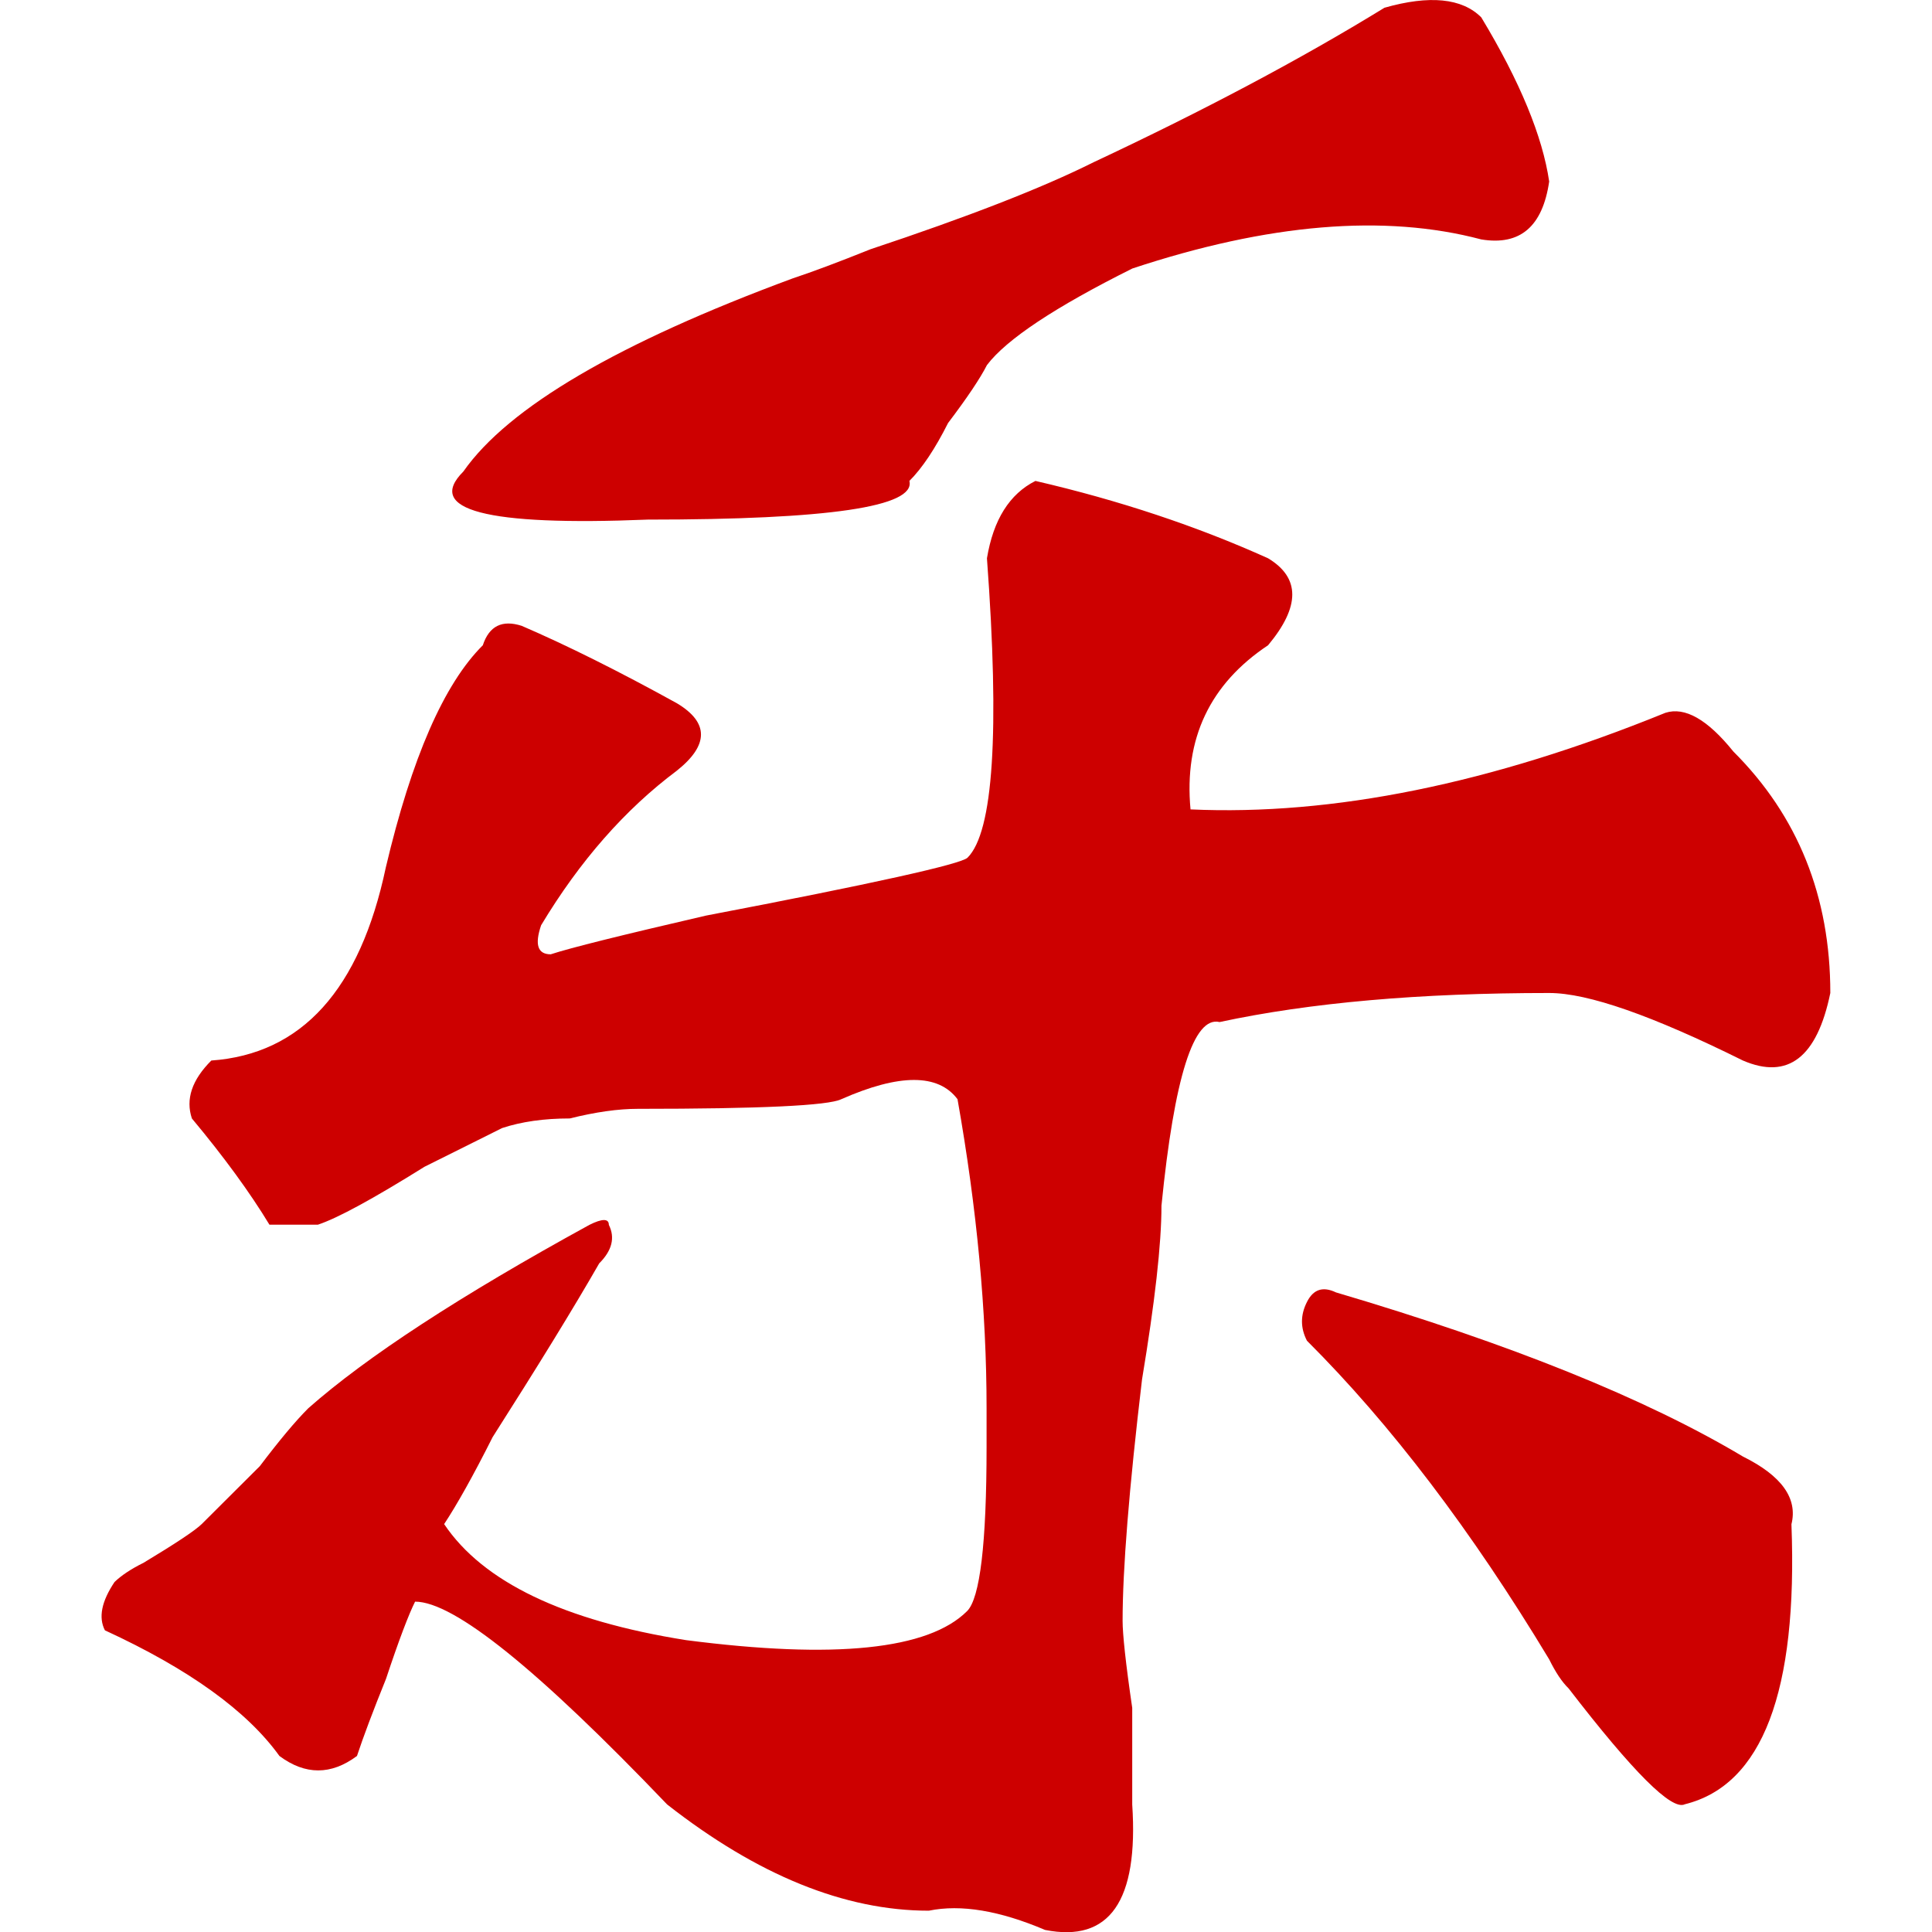 <svg viewBox="0 0 1024 1024" xmlns="http://www.w3.org/2000/svg" version="1.1"><path fill="#cd0000" d="M918.7 398.3c-13.7-17-25.7-23.8-36-20.5-92.4 37.6-176.4 54.6-251.7 51.2-3.5-37.5 10.3-66.5 41.1-87 17.1-20.5 17.1-35.8 0-46.1-37.7-17-78.8-30.7-123.3-41-13.7 6.9-22.3 20.5-25.7 41 6.8 92.1 3.4 145.1-10.3 158.7-3.5 3.4-49.7 13.7-138.7 30.7-44.5 10.3-71.9 17.1-82.2 20.5-6.9 0-8.6-5.1-5.1-15.4 20.5-34.1 44.5-61.4 71.9-81.9 17.1-13.6 17.1-25.6 0-35.8-30.8-17-58.3-30.7-82.2-41-10.3-3.3-17.2 0-20.6 10.3-20.6 20.5-37.7 59.7-51.4 117.7-13.7 64.9-44.6 99-92.5 102.4-10.3 10.3-13.7 20.5-10.3 30.7 17.1 20.5 30.8 39.3 41.1 56.3h25.7c10.3-3.4 29.1-13.6 56.5-30.7 20.6-10.3 34.2-17 41.1-20.5 10.3-3.4 22.2-5.1 35.9-5.1 13.6-3.4 25.7-5.1 36-5.1 65 0 101-1.7 107.9-5.1 30.8-13.6 51.4-13.6 61.6 0 10.3 58.1 15.4 112.6 15.4 163.8v20.5c0 51.2-3.5 80.2-10.3 87-20.5 20.5-70.2 25.6-149 15.4-64.8-10.3-107.6-30.8-128.2-61.5 6.8-10.3 15.4-25.6 25.7-46.1 23.9-37.5 42.8-68.2 56.5-92.1 6.8-6.8 8.5-13.6 5.1-20.4 0-3.4-3.5-3.4-10.3 0-68.6 37.6-118.2 70-149 97.2-6.9 6.9-15.4 17.1-25.7 30.7-13.7 13.7-24 23.9-30.8 30.7-3.5 3.4-13.7 10.2-30.8 20.5-6.9 3.4-12 6.9-15.4 10.2-6.9 10.3-8.6 18.8-5.1 25.6 44.5 20.5 75.3 42.7 92.5 66.6 13.7 10.2 27.4 10.2 41.1 0 3.4-10.3 8.5-23.8 15.4-40.9 6.8-20.5 12-34.1 15.4-40.9 20.6 0 65 35.8 133.6 107.5 47.9 37.5 94.1 56.3 138.7 56.3 17.1-3.5 37.6 0 61.6 10.2 34.2 6.8 49.6-15.3 46.2-66.5v-51.2c-3.5-23.8-5.1-39.2-5.1-46.1 0-27.3 3.4-69.9 10.3-128 6.8-40.9 10.3-71.7 10.3-92.1 6.8-68.2 17.1-100.6 30.8-97.3 47.9-10.3 106.1-15.4 174.7-15.4 20.6 0 54.7 12 102.7 35.8 23.9 10.3 39.3-1.7 46.3-35.8 0-51.2-17.2-93.9-51.4-128zM343.3 275.4c95.8 0 142.1-6.8 138.7-20.5 6.8-6.8 13.6-17 20.5-30.7 10.3-13.6 17.1-23.8 20.6-30.7 10.3-13.6 36-30.7 77.1-51.2 71.9-23.8 133.6-29 184.9-15.4 20.6 3.4 32.5-6.8 36-30.7-3.5-23.8-15.4-52.9-36-87C774.9-1 757.7-2.7 733.8 4.1c-44.6 27.4-96 54.6-154.2 81.9-27.4 13.7-66.8 29-118.2 46.1-17.2 6.9-30.8 12-41.1 15.4-92.5 34.2-150.8 68.3-174.7 102.4-20.4 20.4 12.1 29 97.7 25.5z"/><path fill="#cd0000" d="M923.8 772c-51.4-30.7-123.3-59.7-215.7-87-6.9-3.3-12-1.7-15.4 5.1-3.5 6.9-3.5 13.7 0 20.5C737.2 755 780 811.3 821.1 879.5c3.4 6.9 6.8 12 10.3 15.4 34.2 44.4 54.7 64.9 61.6 61.4 41.1-10.2 59.9-59.7 56.5-148.4 3.4-13.7-5.1-25.7-25.7-35.9z"/></svg>
